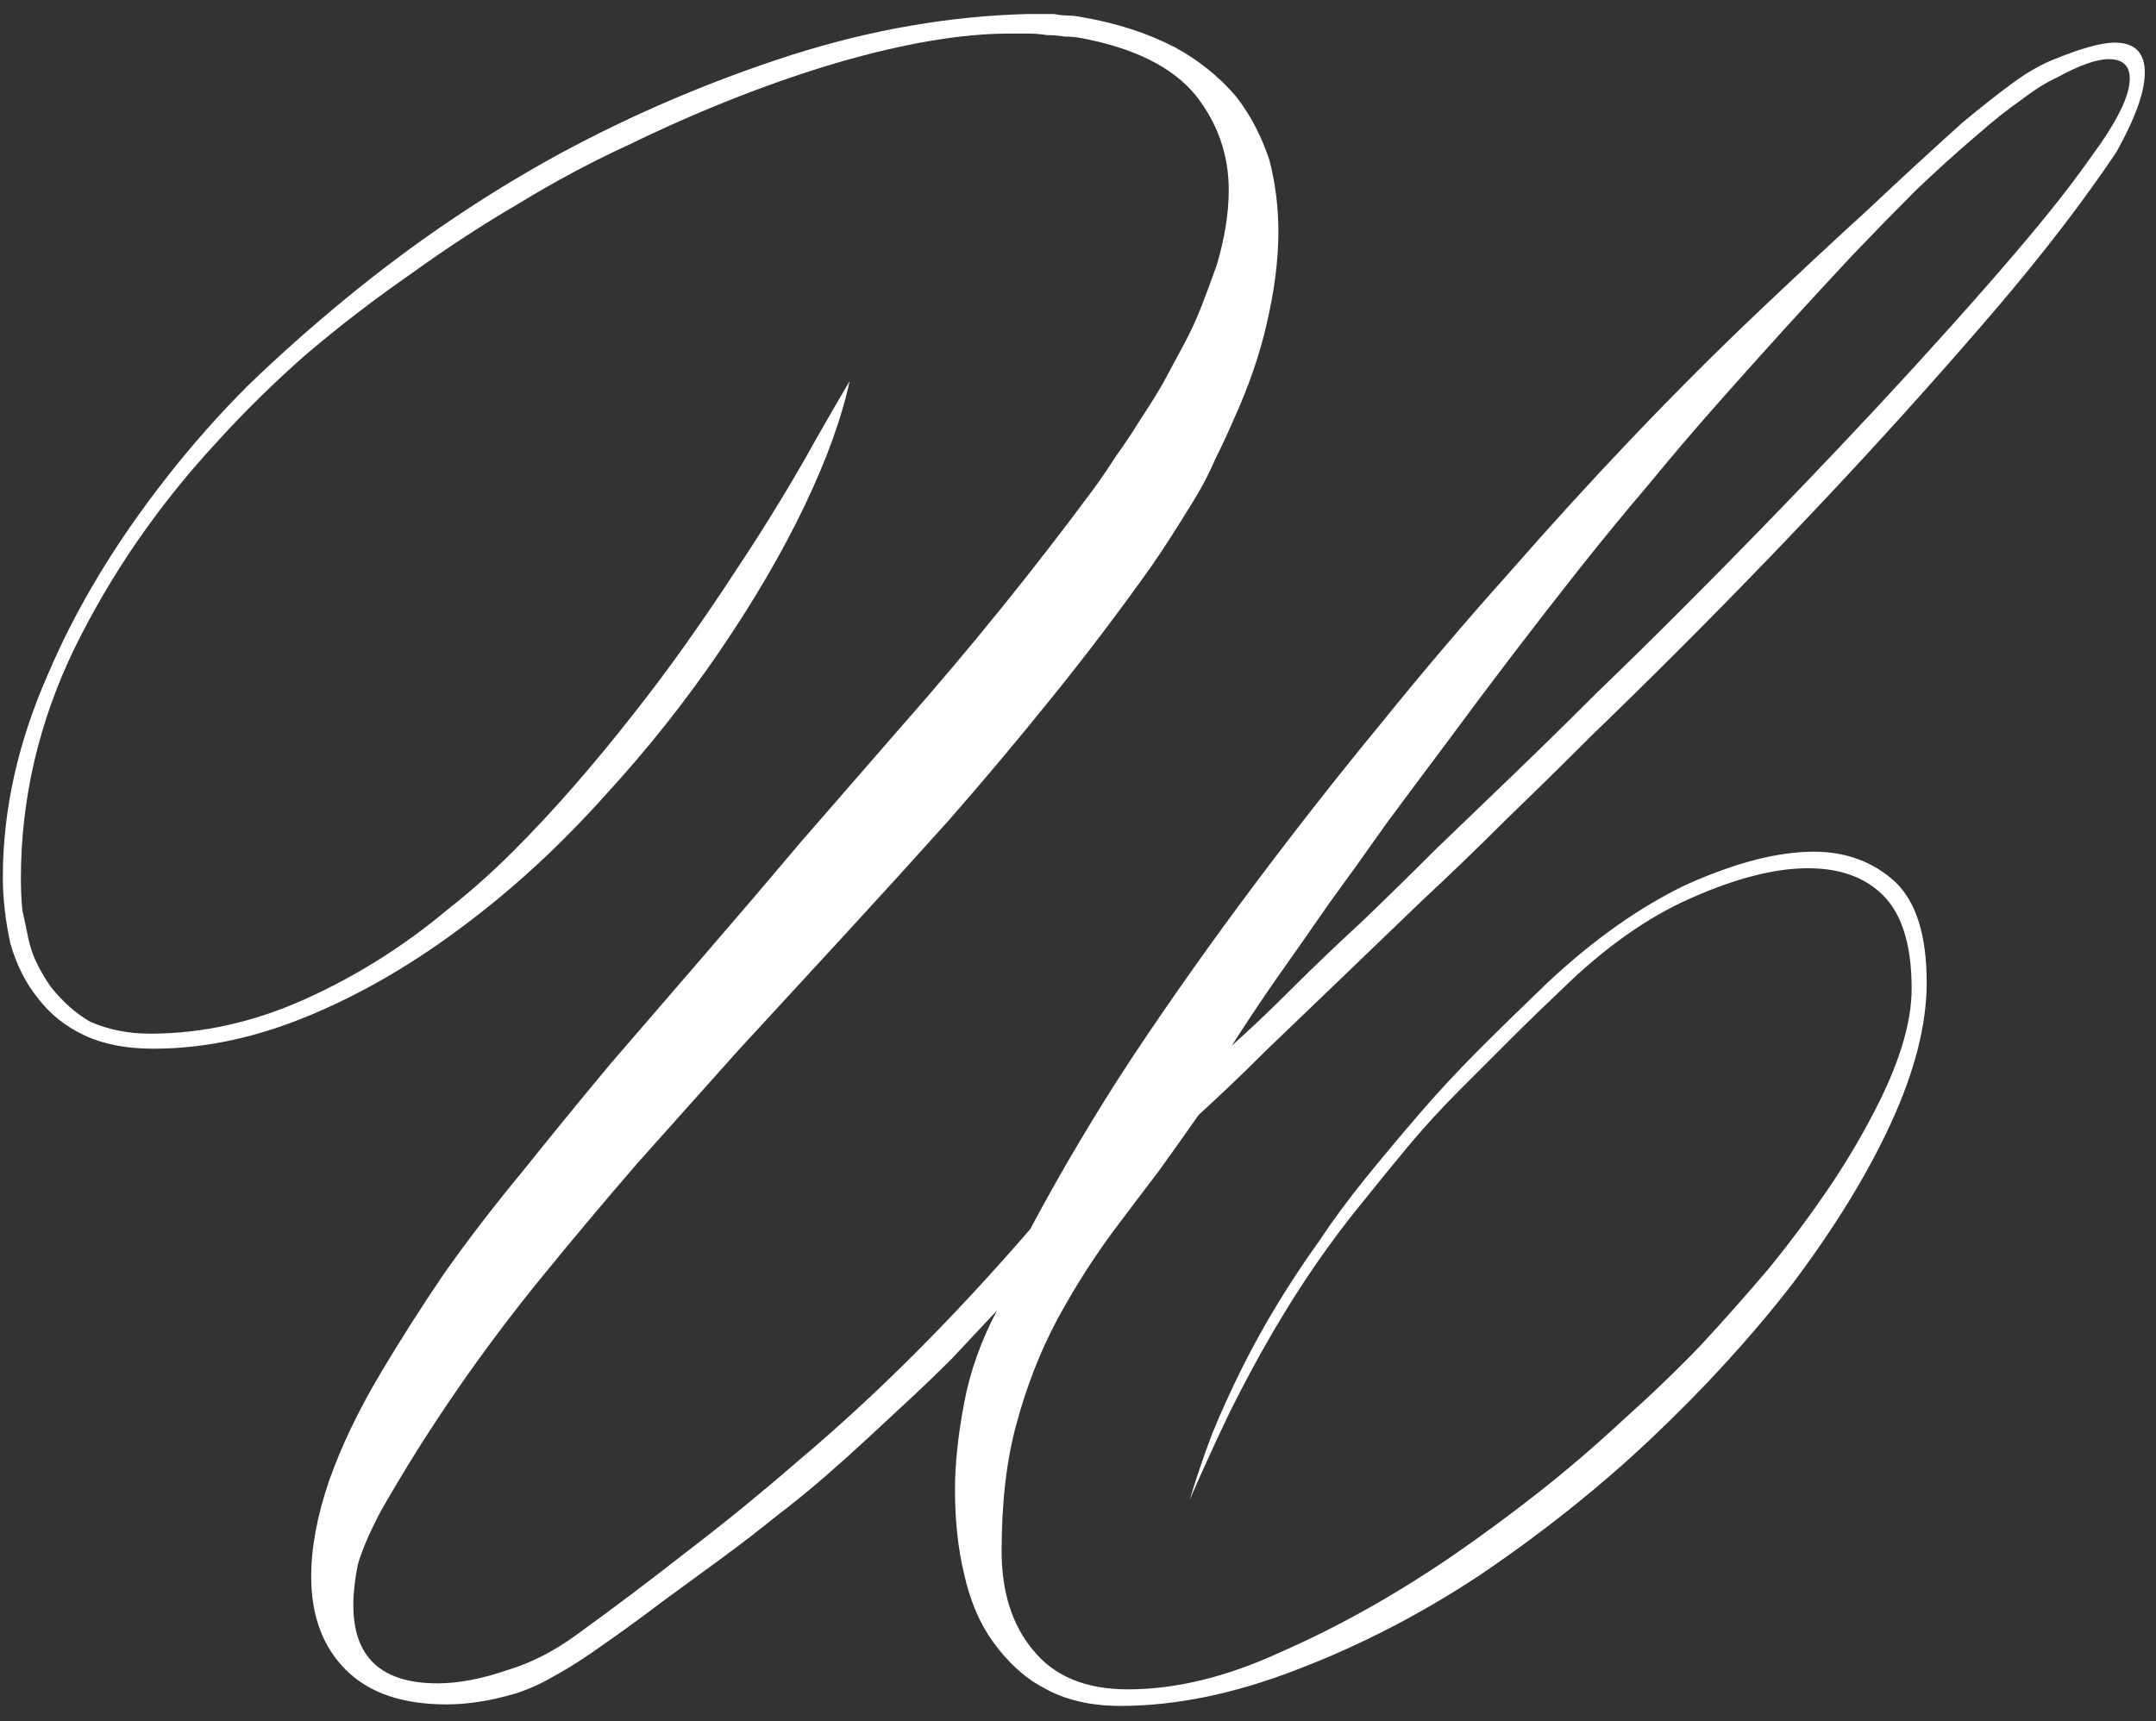 <?xml version="1.0" encoding="UTF-8"?> <svg xmlns="http://www.w3.org/2000/svg" width="129" height="103" viewBox="0 0 129 103" fill="none"><rect x="0" y="0" width="129" height="103" fill="#333333" stroke="none"/> <path d="M128.33 4.35C128.33 5.49 127.76 7.08 126.62 9.12C124.64 12.06 122.27 15.15 119.51 18.39C116.69 21.69 113.69 25.05 110.51 28.47C108.89 30.21 107.24 31.95 105.56 33.69C103.88 35.43 102.17 37.17 100.43 38.91C98.69 40.65 96.95 42.36 95.21 44.04C93.53 45.72 91.82 47.4 90.08 49.08C88.4 50.76 86.72 52.38 85.04 53.94C83.42 55.5 81.83 57.03 80.27 58.53C78.71 60.03 77.21 61.47 75.77 62.85C74.39 64.23 73.04 65.52 71.72 66.72C70.88 67.92 70.07 69.06 69.29 70.14C68.51 71.16 67.76 72.15 67.04 73.11C65.66 74.91 64.4 76.86 63.26 78.96C62.24 80.88 61.43 82.95 60.83 85.17C60.23 87.33 59.93 89.88 59.93 92.82C59.93 95.28 60.56 97.26 61.82 98.76C63.08 100.32 64.97 101.1 67.49 101.1C70.37 101.1 73.43 100.35 76.67 98.85C80.09 97.35 83.51 95.43 86.93 93.09C88.67 91.89 90.38 90.63 92.06 89.31C93.74 87.99 95.42 86.55 97.1 84.99C98.78 83.49 100.34 81.99 101.78 80.49C103.22 78.93 104.6 77.37 105.92 75.81C107.18 74.25 108.32 72.72 109.34 71.22C110.36 69.72 111.26 68.22 112.04 66.72C113.6 63.78 114.38 61.26 114.38 59.16C114.38 56.58 113.81 54.72 112.67 53.58C111.59 52.5 110.09 51.96 108.17 51.96C106.19 51.96 103.85 52.56 101.15 53.76C98.57 54.9 96.02 56.7 93.5 59.16C92.42 60.18 91.37 61.2 90.35 62.22C89.33 63.24 88.31 64.26 87.29 65.28C86.27 66.3 85.28 67.38 84.32 68.52C83.42 69.6 82.49 70.74 81.53 71.94C79.61 74.28 77.81 76.89 76.13 79.77C75.29 81.21 74.45 82.77 73.61 84.45C72.83 86.07 72.02 87.84 71.18 89.76C71.6 88.38 72.05 87.06 72.53 85.8C73.07 84.48 73.67 83.16 74.33 81.84C75.59 79.32 77.12 76.8 78.92 74.28C79.76 73.02 80.69 71.76 81.71 70.5C82.73 69.24 83.81 67.95 84.95 66.63C86.03 65.37 87.2 64.11 88.46 62.85C89.78 61.53 91.16 60.18 92.6 58.8C95.36 56.22 98.12 54.27 100.88 52.95C103.82 51.63 106.37 50.97 108.53 50.97C110.45 50.97 112.07 51.57 113.39 52.77C114.65 53.97 115.28 55.98 115.28 58.8C115.28 61.32 114.56 64.14 113.12 67.26C111.74 70.26 109.79 73.44 107.27 76.8C104.81 79.98 101.96 83.1 98.72 86.16C95.66 89.04 92.27 91.74 88.55 94.26C85.01 96.6 81.35 98.49 77.57 99.93C73.85 101.37 70.34 102.09 67.04 102.09C65.24 102.09 63.71 101.73 62.45 101.01C61.31 100.41 60.29 99.48 59.39 98.22C58.61 97.14 58.04 95.79 57.68 94.17C57.32 92.67 57.14 90.99 57.14 89.13C57.14 87.63 57.32 85.92 57.68 84C58.04 82.08 58.7 80.22 59.66 78.42C58.7 79.44 57.8 80.4 56.96 81.3C56.12 82.14 55.28 82.95 54.44 83.73C53.6 84.51 52.76 85.29 51.92 86.07C51.08 86.85 50.21 87.63 49.31 88.41C48.41 89.19 47.45 89.97 46.43 90.75C45.47 91.53 44.42 92.34 43.28 93.18C42.14 94.02 40.91 94.92 39.59 95.88C38.33 96.84 36.92 97.86 35.36 98.94C34.58 99.48 33.8 99.96 33.02 100.38C32.3 100.8 31.55 101.13 30.77 101.37C29.33 101.79 27.98 102 26.72 102C24.08 102 22.07 101.31 20.69 99.93C19.31 98.55 18.62 96.69 18.62 94.35C18.62 92.61 18.98 90.69 19.7 88.59C20.42 86.55 21.44 84.42 22.76 82.2C23.9 80.28 25.16 78.3 26.54 76.26C27.98 74.22 29.57 72.15 31.31 70.05C32.99 67.95 34.73 65.82 36.53 63.66C38.39 61.5 40.28 59.31 42.2 57.09C44.12 54.87 46.04 52.62 47.96 50.34C49.94 48.06 51.95 45.75 53.99 43.41C58.01 38.85 61.82 34.14 65.42 29.28C65.9 28.62 66.35 27.96 66.77 27.3C67.25 26.64 67.73 25.92 68.21 25.14C68.69 24.42 69.14 23.7 69.56 22.98C69.98 22.2 70.4 21.42 70.82 20.64C71.24 19.86 71.6 19.08 71.9 18.3C72.2 17.52 72.5 16.71 72.8 15.87C73.28 14.25 73.52 12.75 73.52 11.37C73.52 9.27 72.86 7.38 71.54 5.7C70.16 4.02 67.88 2.88 64.7 2.28C64.4 2.22 64.07 2.19 63.71 2.19C63.35 2.13 62.99 2.1 62.63 2.1C62.27 2.04 61.91 2.01 61.55 2.01C61.19 2.01 60.8 2.01 60.38 2.01C57.56 2.01 54.17 2.58 50.21 3.72C46.13 4.92 41.93 6.57 37.61 8.67C35.39 9.69 33.2 10.86 31.04 12.18C28.88 13.44 26.72 14.85 24.56 16.41C22.4 17.91 20.33 19.5 18.35 21.18C16.43 22.86 14.6 24.66 12.86 26.58C9.44 30.3 6.65 34.35 4.49 38.73C2.33 43.17 1.25 47.79 1.25 52.59C1.25 53.25 1.28 53.88 1.34 54.48C1.46 55.02 1.58 55.59 1.7 56.19C1.82 56.73 2 57.24 2.24 57.72C2.48 58.2 2.75 58.65 3.05 59.07C3.77 59.97 4.55 60.66 5.39 61.14C6.47 61.62 7.67 61.86 8.99 61.86C12.11 61.86 15.2 61.17 18.26 59.79C21.32 58.41 24.14 56.64 26.72 54.48C28.1 53.4 29.42 52.23 30.68 50.97C31.94 49.71 33.17 48.39 34.37 47.01C35.57 45.63 36.71 44.25 37.79 42.87C38.93 41.43 40.01 39.99 41.03 38.55C42.05 37.11 43.01 35.7 43.91 34.32C44.87 32.88 45.77 31.47 46.61 30.09C47.45 28.71 48.2 27.42 48.86 26.22C49.58 24.96 50.24 23.82 50.84 22.8C50.36 25.02 49.46 27.51 48.14 30.27C47.48 31.65 46.73 33.06 45.89 34.5C45.05 35.94 44.12 37.41 43.1 38.91C42.08 40.41 41 41.88 39.86 43.32C38.72 44.76 37.49 46.2 36.17 47.64C33.53 50.58 30.77 53.13 27.89 55.29C24.89 57.57 21.83 59.37 18.71 60.69C15.47 62.07 12.29 62.76 9.17 62.76C7.55 62.76 6.17 62.49 5.03 61.95C3.89 61.41 2.96 60.66 2.24 59.7C1.52 58.8 0.98 57.72 0.62 56.46C0.32 55.08 0.17 53.76 0.17 52.5C0.17 48.48 1.07 44.43 2.87 40.35C4.55 36.39 6.92 32.46 9.98 28.56C11.48 26.64 13.1 24.81 14.84 23.07C16.64 21.33 18.56 19.62 20.6 17.94C24.68 14.58 28.97 11.67 33.47 9.21C37.91 6.81 42.56 4.83 47.42 3.27C52.16 1.77 56.84 0.96 61.46 0.84H63.08C63.38 0.9 63.65 0.93 63.89 0.93C64.13 0.93 64.4 0.96 64.7 1.02C66.8 1.38 68.66 1.98 70.28 2.82C71.72 3.6 72.95 4.59 73.97 5.79C74.81 6.87 75.47 8.13 75.95 9.57C76.31 10.95 76.49 12.39 76.49 13.89C76.49 15.57 76.25 17.43 75.77 19.47C75.35 21.27 74.72 23.1 73.88 24.96C73.52 25.8 73.13 26.64 72.71 27.48C72.35 28.32 71.93 29.13 71.45 29.91C70.97 30.69 70.52 31.41 70.1 32.07C69.68 32.73 69.26 33.36 68.84 33.96C66.92 36.66 64.94 39.27 62.9 41.79C60.92 44.25 58.88 46.68 56.78 49.08C54.68 51.42 52.58 53.73 50.48 56.01C48.38 58.29 46.28 60.57 44.18 62.85C42.14 65.13 40.13 67.38 38.15 69.6C36.23 71.82 34.34 74.07 32.48 76.35C28.76 80.91 25.52 85.62 22.76 90.48C22.1 91.74 21.65 92.79 21.41 93.63C21.23 94.53 21.14 95.34 21.14 96.06C21.14 99.18 22.82 100.74 26.18 100.74C27.44 100.74 28.85 100.47 30.41 99.93C31.79 99.51 33.14 98.82 34.46 97.86C36.62 96.3 38.81 94.65 41.03 92.91C43.31 91.17 45.59 89.31 47.87 87.33C52.43 83.49 57.02 78.9 61.64 73.56C63.56 69.96 65.63 66.48 67.85 63.12C70.13 59.7 72.53 56.31 75.05 52.95C77.57 49.59 80.09 46.38 82.61 43.32C85.13 40.2 87.68 37.2 90.26 34.32C92.78 31.44 95.27 28.71 97.73 26.13C100.25 23.49 102.71 21.03 105.11 18.75C107.51 16.47 109.73 14.4 111.77 12.54C113.81 10.62 115.7 8.88 117.44 7.32C118.52 6.42 119.51 5.64 120.41 4.98C121.31 4.32 122.15 3.84 122.93 3.54C124.55 2.88 125.75 2.55 126.53 2.55C127.73 2.55 128.33 3.15 128.33 4.35ZM127.43 4.71C127.43 3.93 127.01 3.54 126.17 3.54C125.45 3.54 124.43 3.9 123.11 4.62C122.45 4.92 121.73 5.37 120.95 5.97C120.17 6.51 119.3 7.2 118.34 8.04C117.14 9.06 115.91 10.17 114.65 11.37C113.45 12.57 112.19 13.86 110.87 15.24C108.23 18.06 105.53 21.03 102.77 24.15C101.39 25.71 100.01 27.33 98.63 29.01C97.25 30.63 95.87 32.31 94.49 34.05C91.79 37.47 89.18 40.89 86.66 44.31C85.4 45.99 84.17 47.64 82.97 49.26C81.83 50.88 80.69 52.47 79.55 54.03C78.47 55.59 77.42 57.09 76.4 58.53C75.44 59.91 74.54 61.26 73.7 62.58C74.84 61.56 76.04 60.42 77.3 59.16C78.56 57.9 79.94 56.58 81.44 55.2C82.88 53.82 84.35 52.38 85.85 50.88C87.41 49.38 89 47.85 90.62 46.29C92.24 44.73 93.86 43.14 95.48 41.52C97.16 39.9 98.84 38.25 100.52 36.57C103.76 33.33 106.97 30.03 110.15 26.67C113.27 23.37 116.12 20.25 118.7 17.31C120.02 15.81 121.22 14.4 122.3 13.08C123.38 11.76 124.34 10.5 125.18 9.3C126.68 7.26 127.43 5.73 127.43 4.71Z" fill="white"></path> </svg> 